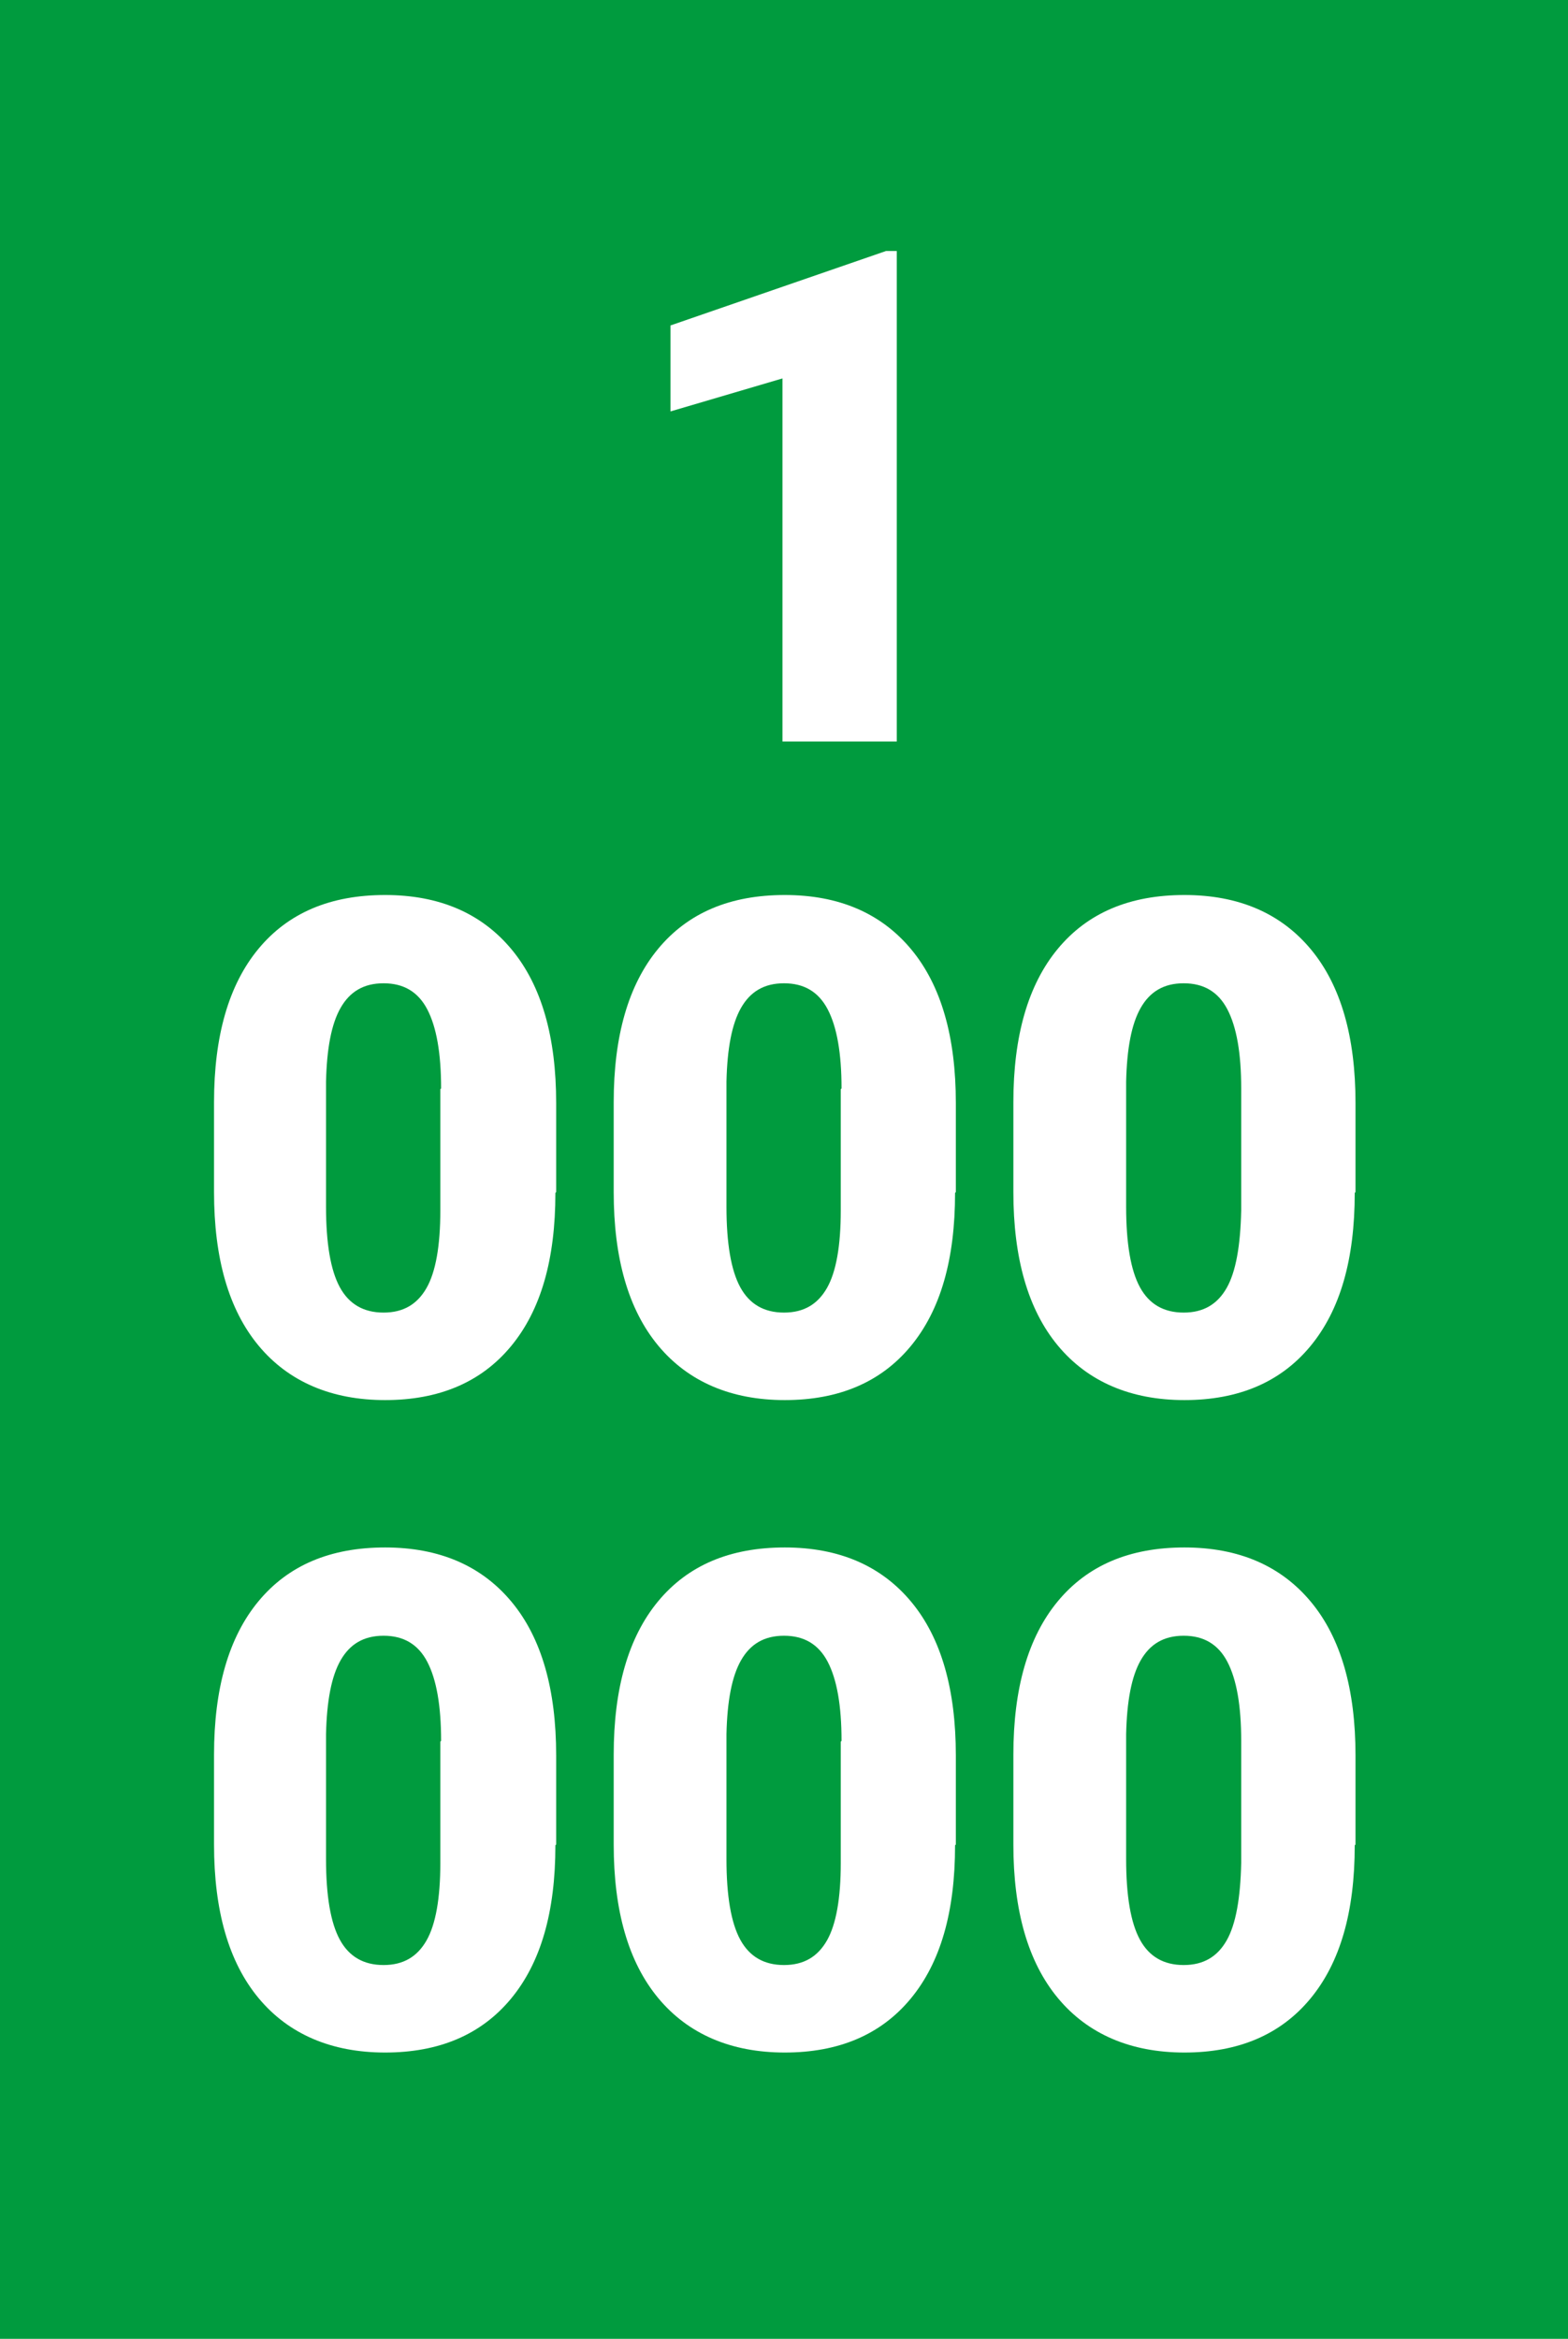 <?xml version="1.0" encoding="UTF-8"?>
<svg id="_Слой_2" data-name="Слой 2" xmlns="http://www.w3.org/2000/svg" viewBox="0 0 20.44 30.47">
  <defs>
    <style>
      .cls-1 {
        fill: #fff;
      }

      .cls-2 {
        fill: #009b3e;
      }
    </style>
  </defs>
  <g id="_Слой_1-2" data-name="Слой 1">
    <g>
      <rect class="cls-2" width="20.44" height="30.47"/>
      <g>
        <path class="cls-1" d="M11.69,9.66h-1.49v-4.73l-1.46.43v-1.12l2.81-.97h.14v6.4Z"/>
        <g>
          <path class="cls-1" d="M7.24,15.54c0,.87-.19,1.53-.58,2-.39.47-.94.7-1.64.7s-1.26-.24-1.65-.71-.58-1.14-.58-2v-1.17c0-.86.19-1.53.58-2,.39-.47.94-.7,1.65-.7s1.26.24,1.65.71c.39.47.58,1.14.58,2v1.16ZM5.75,14.18c0-.46-.06-.8-.18-1.03-.12-.23-.31-.34-.57-.34s-.44.11-.56.32c-.12.21-.18.53-.19.96v1.63c0,.48.06.83.18,1.05.12.22.31.33.57.33s.44-.11.56-.32c.12-.21.18-.55.18-1.01v-1.58Z"/>
          <path class="cls-1" d="M12.45,15.54c0,.87-.19,1.53-.58,2-.39.47-.94.7-1.64.7s-1.26-.24-1.65-.71-.58-1.14-.58-2v-1.17c0-.86.19-1.53.58-2,.39-.47.94-.7,1.65-.7s1.26.24,1.65.71c.39.47.58,1.14.58,2v1.16ZM10.97,14.18c0-.46-.06-.8-.18-1.03-.12-.23-.31-.34-.57-.34s-.44.11-.56.32c-.12.21-.18.53-.19.96v1.63c0,.48.06.83.18,1.05.12.22.31.33.57.33s.44-.11.56-.32c.12-.21.18-.55.18-1.01v-1.58Z"/>
          <path class="cls-1" d="M17.66,15.54c0,.87-.19,1.53-.58,2-.39.47-.94.7-1.64.7s-1.26-.24-1.65-.71-.58-1.14-.58-2v-1.17c0-.86.19-1.53.58-2,.39-.47.94-.7,1.65-.7s1.26.24,1.65.71c.39.47.58,1.14.58,2v1.16ZM16.18,14.18c0-.46-.06-.8-.18-1.03-.12-.23-.31-.34-.57-.34s-.44.11-.56.32c-.12.21-.18.53-.19.96v1.63c0,.48.06.83.18,1.05.12.22.31.33.57.33s.44-.11.56-.32c.12-.21.18-.55.19-1.01v-1.58Z"/>
        </g>
        <g>
          <path class="cls-1" d="M7.24,24.04c0,.87-.19,1.53-.58,2-.39.47-.94.7-1.64.7s-1.26-.24-1.65-.71-.58-1.14-.58-2v-1.17c0-.86.19-1.53.58-2,.39-.47.94-.7,1.65-.7s1.26.24,1.65.71c.39.47.58,1.14.58,2v1.16ZM5.75,22.68c0-.46-.06-.8-.18-1.03-.12-.23-.31-.34-.57-.34s-.44.11-.56.32c-.12.21-.18.53-.19.96v1.63c0,.48.06.83.18,1.05.12.22.31.33.57.33s.44-.11.56-.32c.12-.21.18-.55.18-1.01v-1.58Z"/>
          <path class="cls-1" d="M12.45,24.04c0,.87-.19,1.53-.58,2-.39.47-.94.7-1.64.7s-1.26-.24-1.65-.71-.58-1.14-.58-2v-1.17c0-.86.19-1.53.58-2,.39-.47.94-.7,1.65-.7s1.26.24,1.65.71c.39.47.58,1.14.58,2v1.16ZM10.97,22.68c0-.46-.06-.8-.18-1.03-.12-.23-.31-.34-.57-.34s-.44.11-.56.32c-.12.21-.18.53-.19.96v1.63c0,.48.06.83.18,1.05.12.22.31.33.57.33s.44-.11.56-.32c.12-.21.18-.55.18-1.01v-1.58Z"/>
          <path class="cls-1" d="M17.66,24.04c0,.87-.19,1.53-.58,2-.39.47-.94.7-1.64.7s-1.26-.24-1.65-.71-.58-1.14-.58-2v-1.17c0-.86.19-1.53.58-2,.39-.47.94-.7,1.65-.7s1.26.24,1.65.71c.39.47.58,1.14.58,2v1.16ZM16.18,22.68c0-.46-.06-.8-.18-1.03-.12-.23-.31-.34-.57-.34s-.44.11-.56.32c-.12.21-.18.53-.19.96v1.63c0,.48.06.83.18,1.05.12.22.31.33.57.33s.44-.11.56-.32c.12-.21.18-.55.19-1.01v-1.58Z"/>
        </g>
      </g>
    </g>
  </g>
</svg>